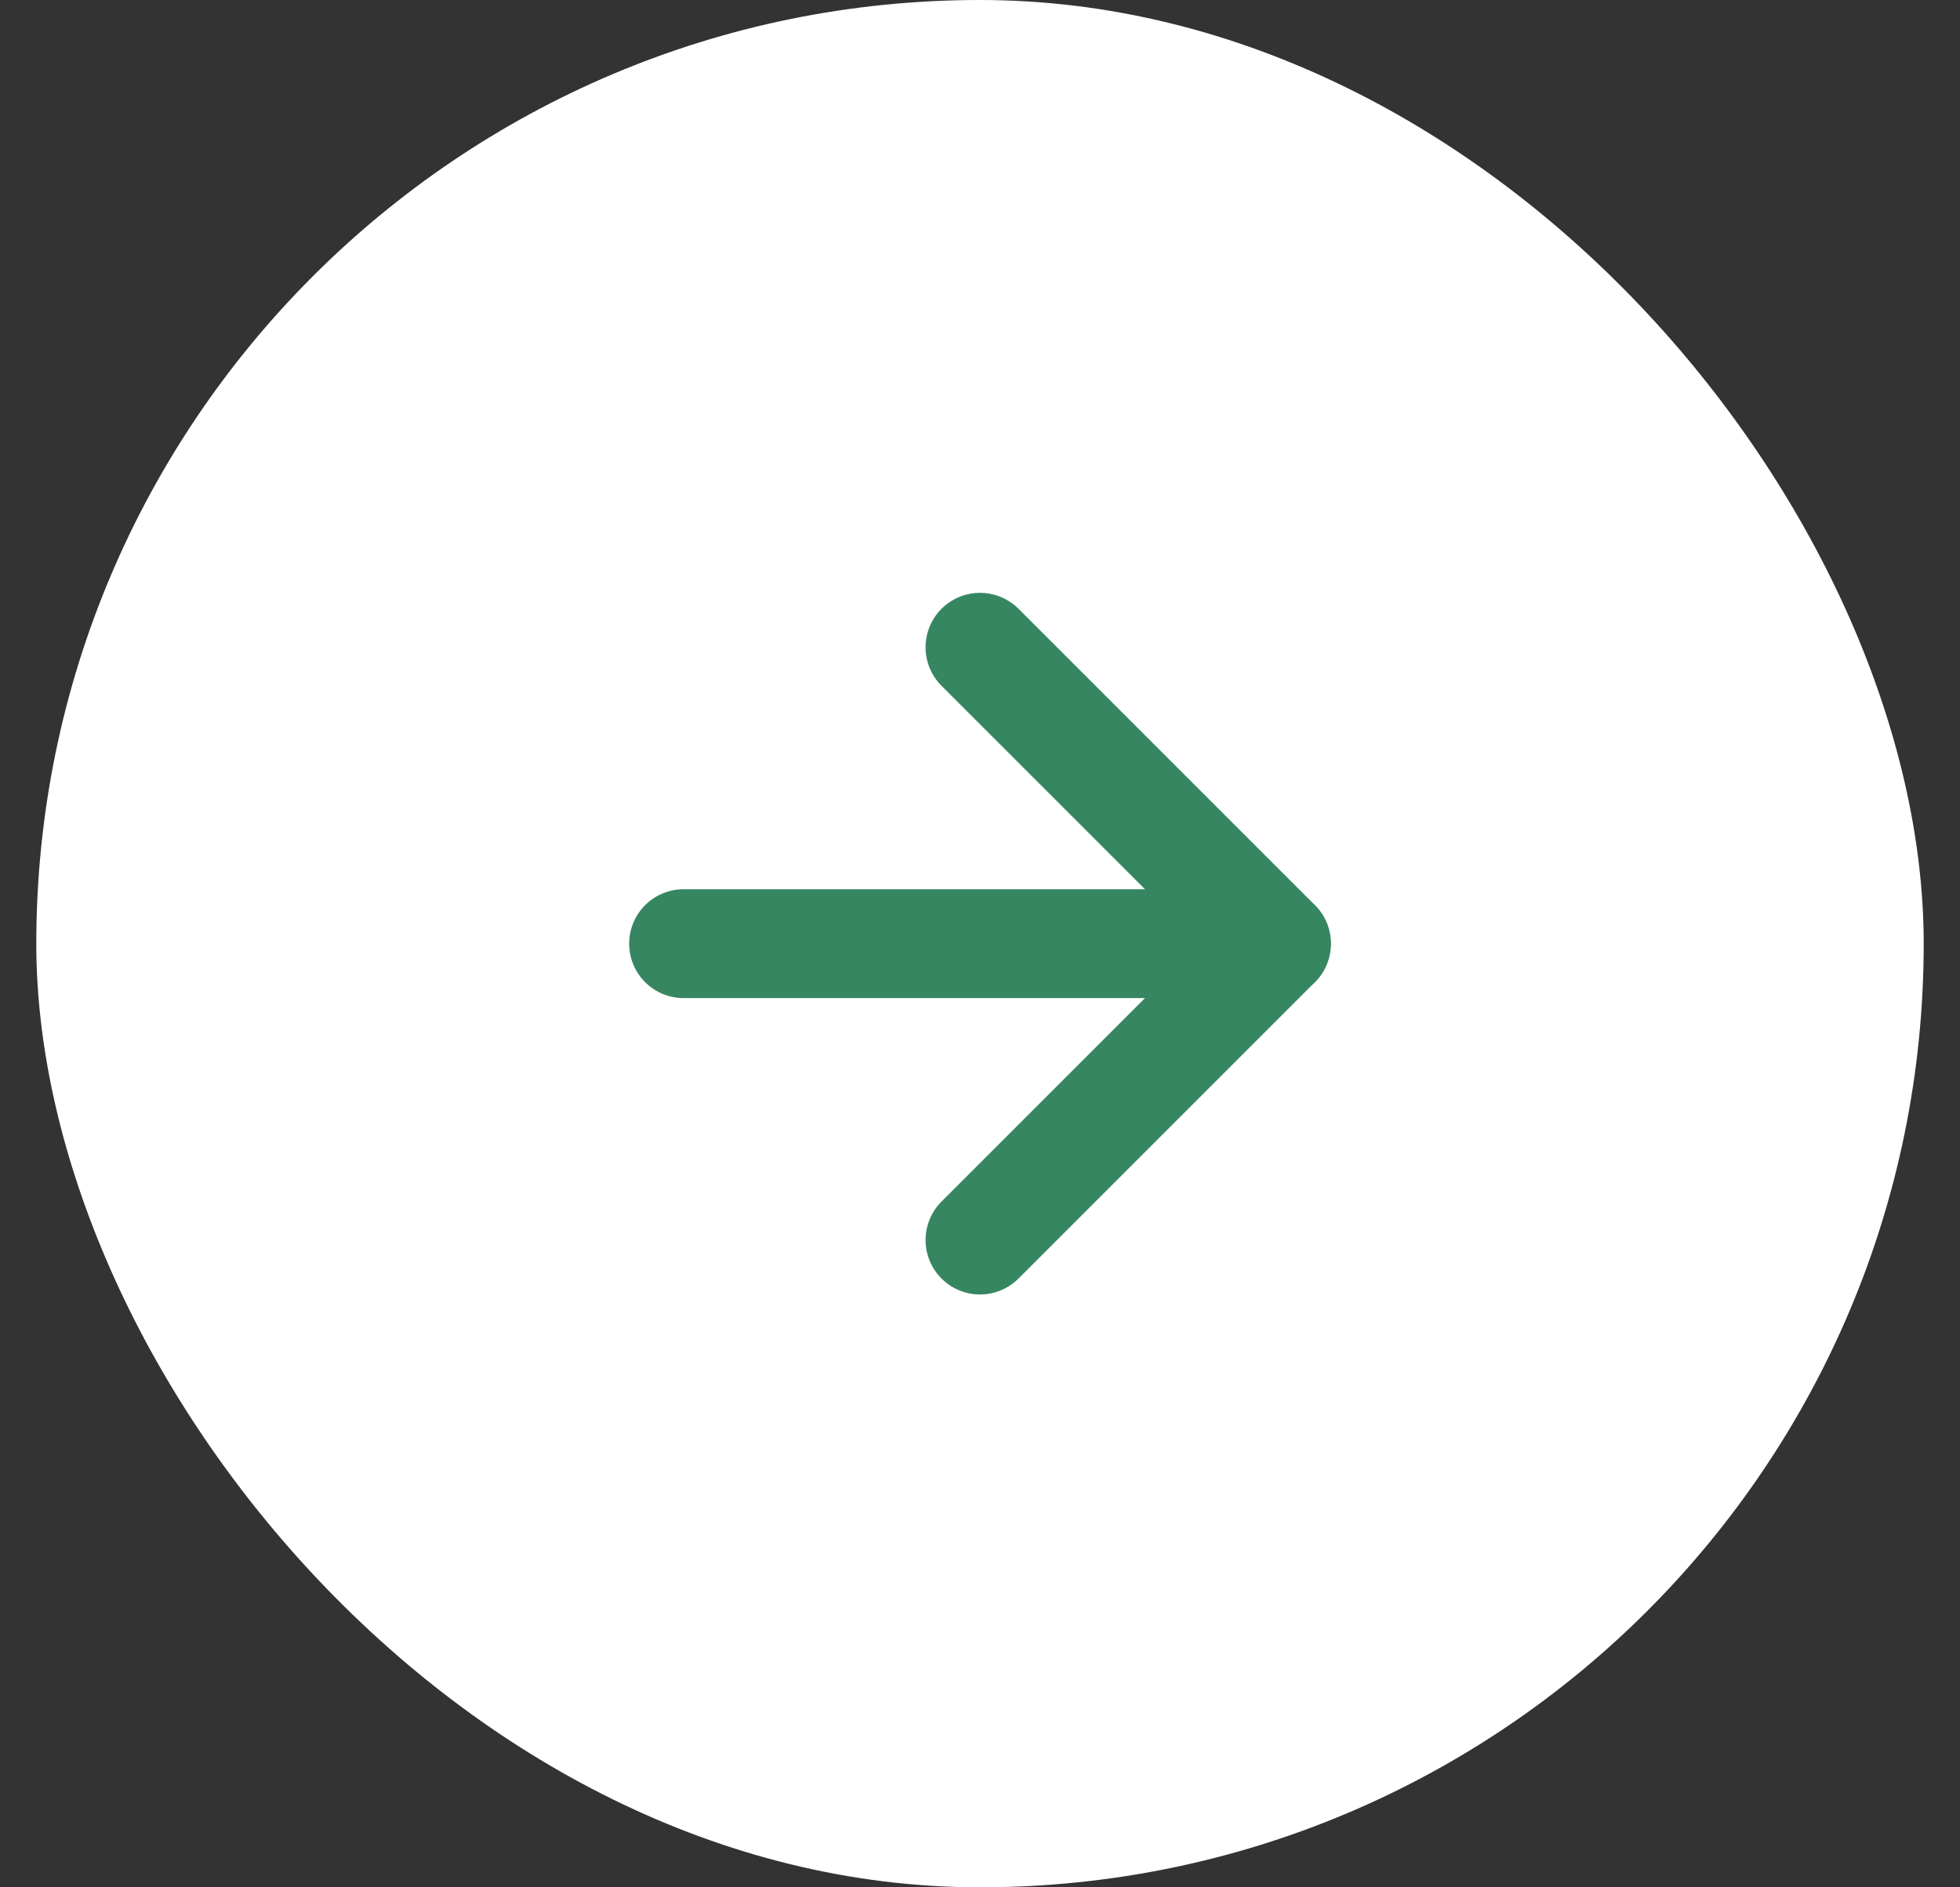 <svg width="27" height="26" viewBox="0 0 27 26" fill="none" xmlns="http://www.w3.org/2000/svg">
<rect x="0" y="0" width="27" height="26" fill="#333333" stroke="none"/>
<rect x="0.5" width="26" height="26" rx="13" fill="white"/>
<path d="M9.417 13H17.583" stroke="#368662" stroke-width="1.5" stroke-linecap="round" stroke-linejoin="round"/>
<path d="M13.5 8.917L17.583 13L13.5 17.083" stroke="#368662" stroke-width="1.5" stroke-linecap="round" stroke-linejoin="round"/>
</svg>
